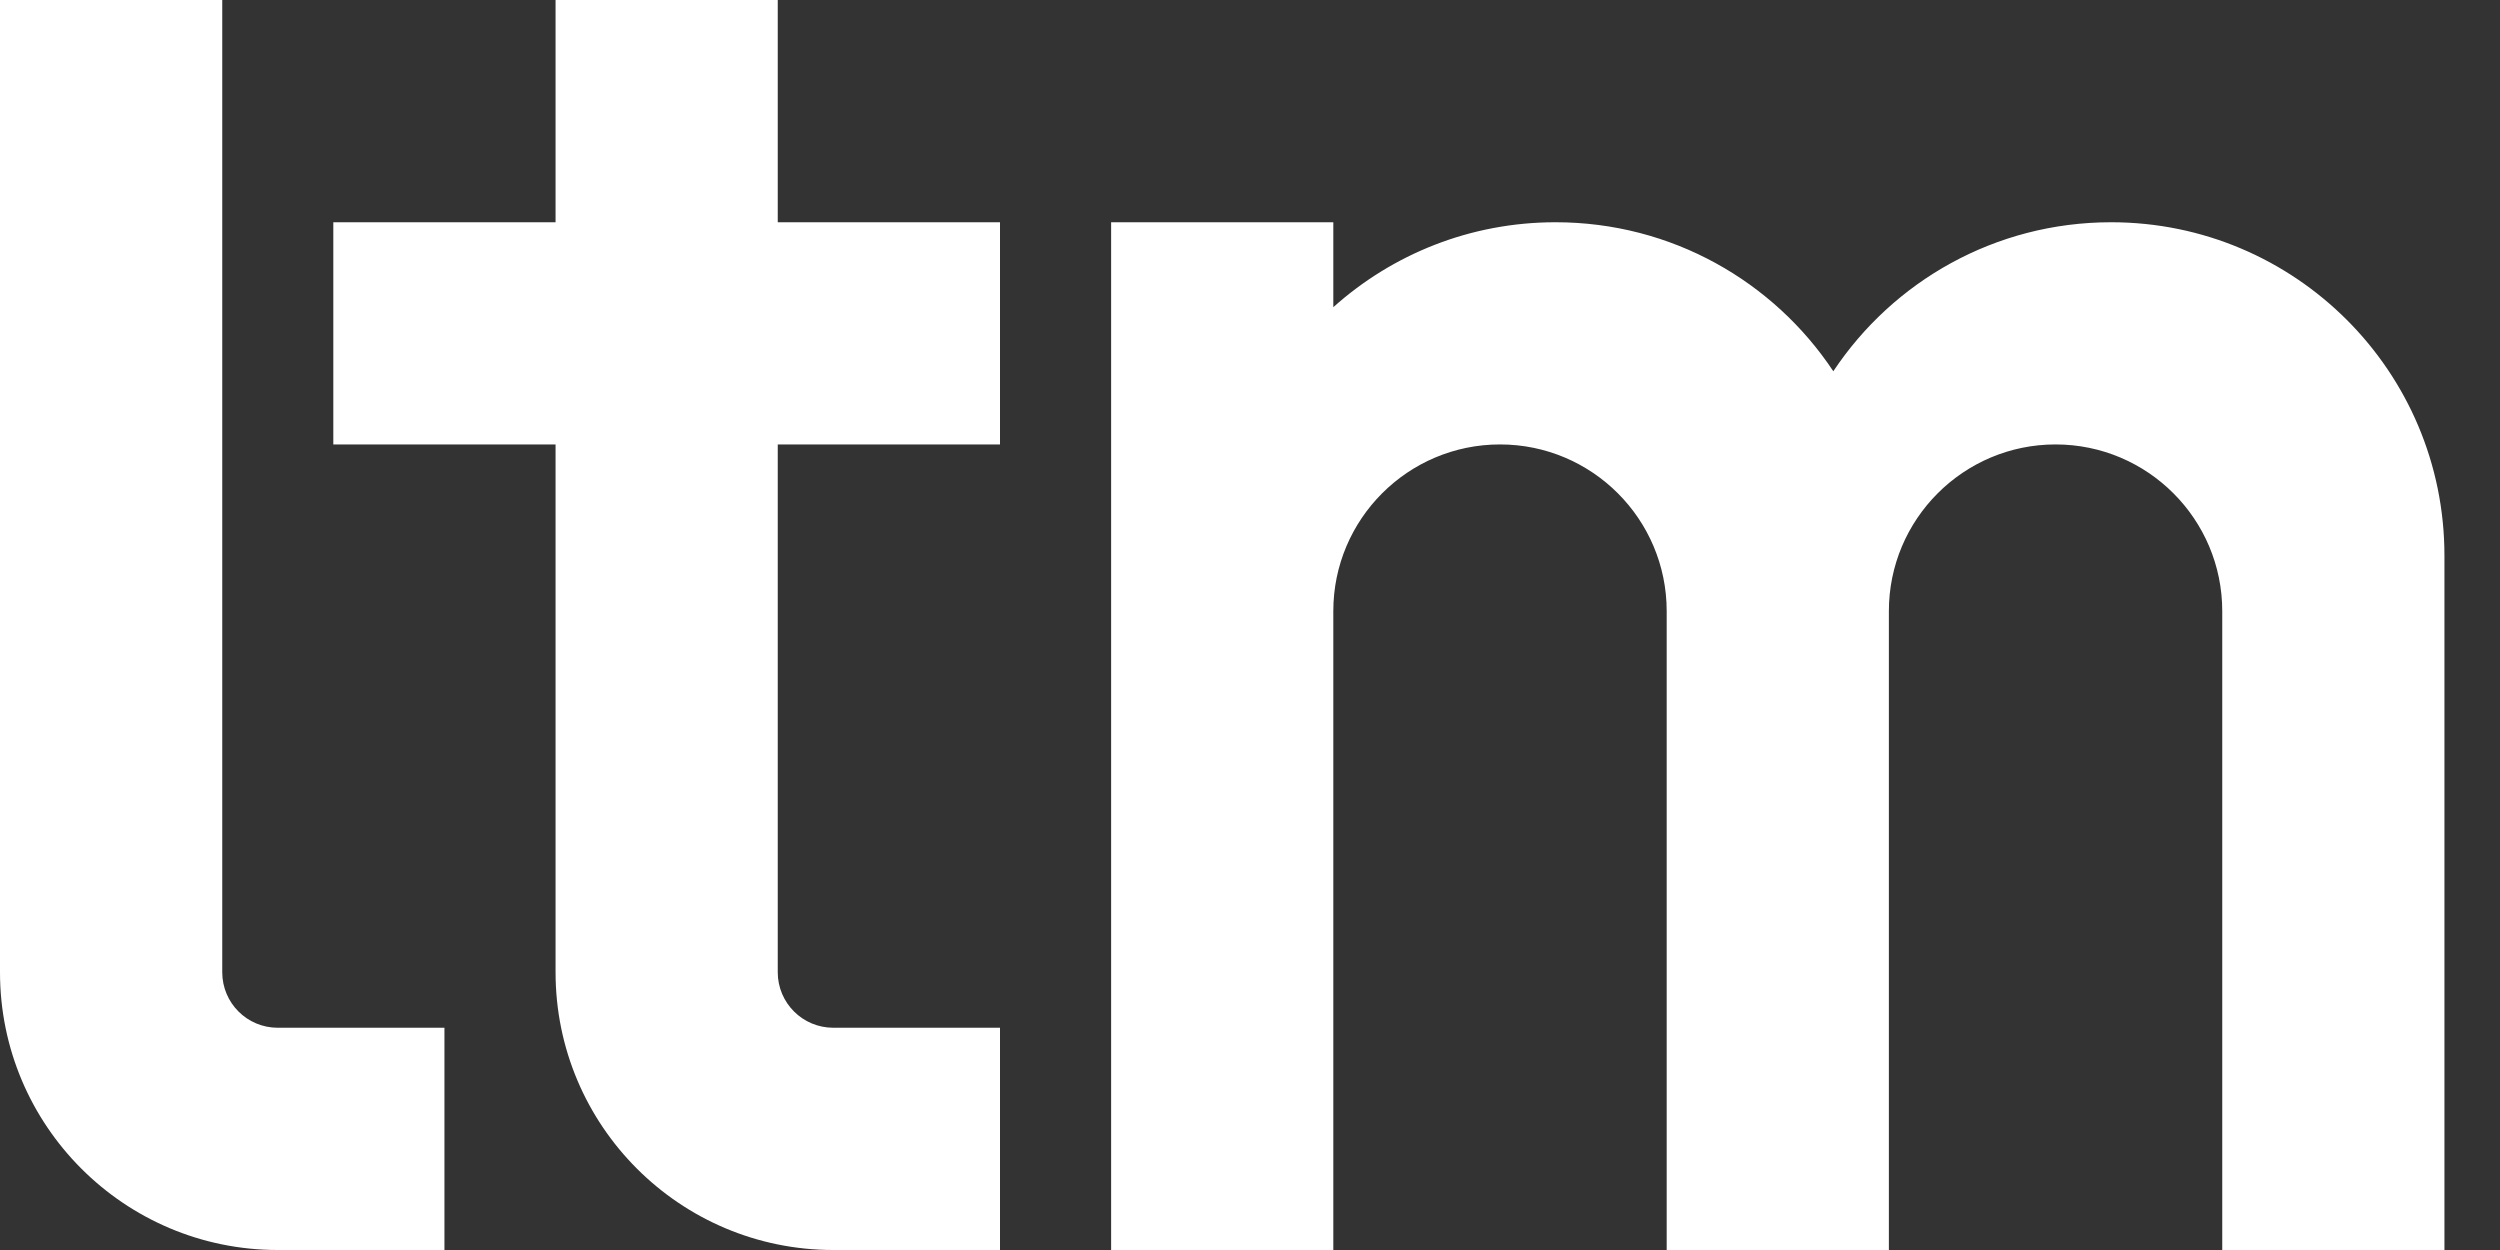 <?xml version="1.0" encoding="UTF-8"?>
<svg xmlns="http://www.w3.org/2000/svg" width="40" height="20" viewBox="0 0 40 20" fill="none">
  <rect x="0" y="0" width="40" height="20" fill="#333333" stroke="none"/>
  <g clip-path="url(#clip0_840_706)">
    <path d="M39.111 8.889V20H35.556V9.778C35.556 8.306 34.361 7.111 32.889 7.111C31.417 7.111 30.222 8.306 30.222 9.778V20H26.667V9.778C26.667 8.306 25.472 7.111 24 7.111C22.528 7.111 21.333 8.306 21.333 9.778V20H17.778V3.556H21.333V4.915C22.277 4.069 23.522 3.556 24.889 3.556C26.744 3.556 28.378 4.502 29.333 5.94C30.289 4.502 31.922 3.556 33.778 3.556C36.723 3.556 39.111 5.943 39.111 8.889Z" fill="white"></path>
    <path d="M12.444 15.556C12.444 16.047 12.842 16.444 13.333 16.444H16V20H13.333C10.879 20 8.889 18.01 8.889 15.556V7.111H5.333V3.556H8.889V0H12.444V3.556H16V7.111H12.444V15.556Z" fill="white"></path>
    <path d="M7.111 16.444V20H4.444C1.99 20 0 18.01 0 15.556V0H3.556V15.556C3.556 16.047 3.953 16.444 4.444 16.444H7.111Z" fill="white"></path>
  </g>
  <defs>
    <clipPath id="clip0_840_706">
      <rect width="39.111" height="20" fill="white"></rect>
    </clipPath>
  </defs>
</svg>
